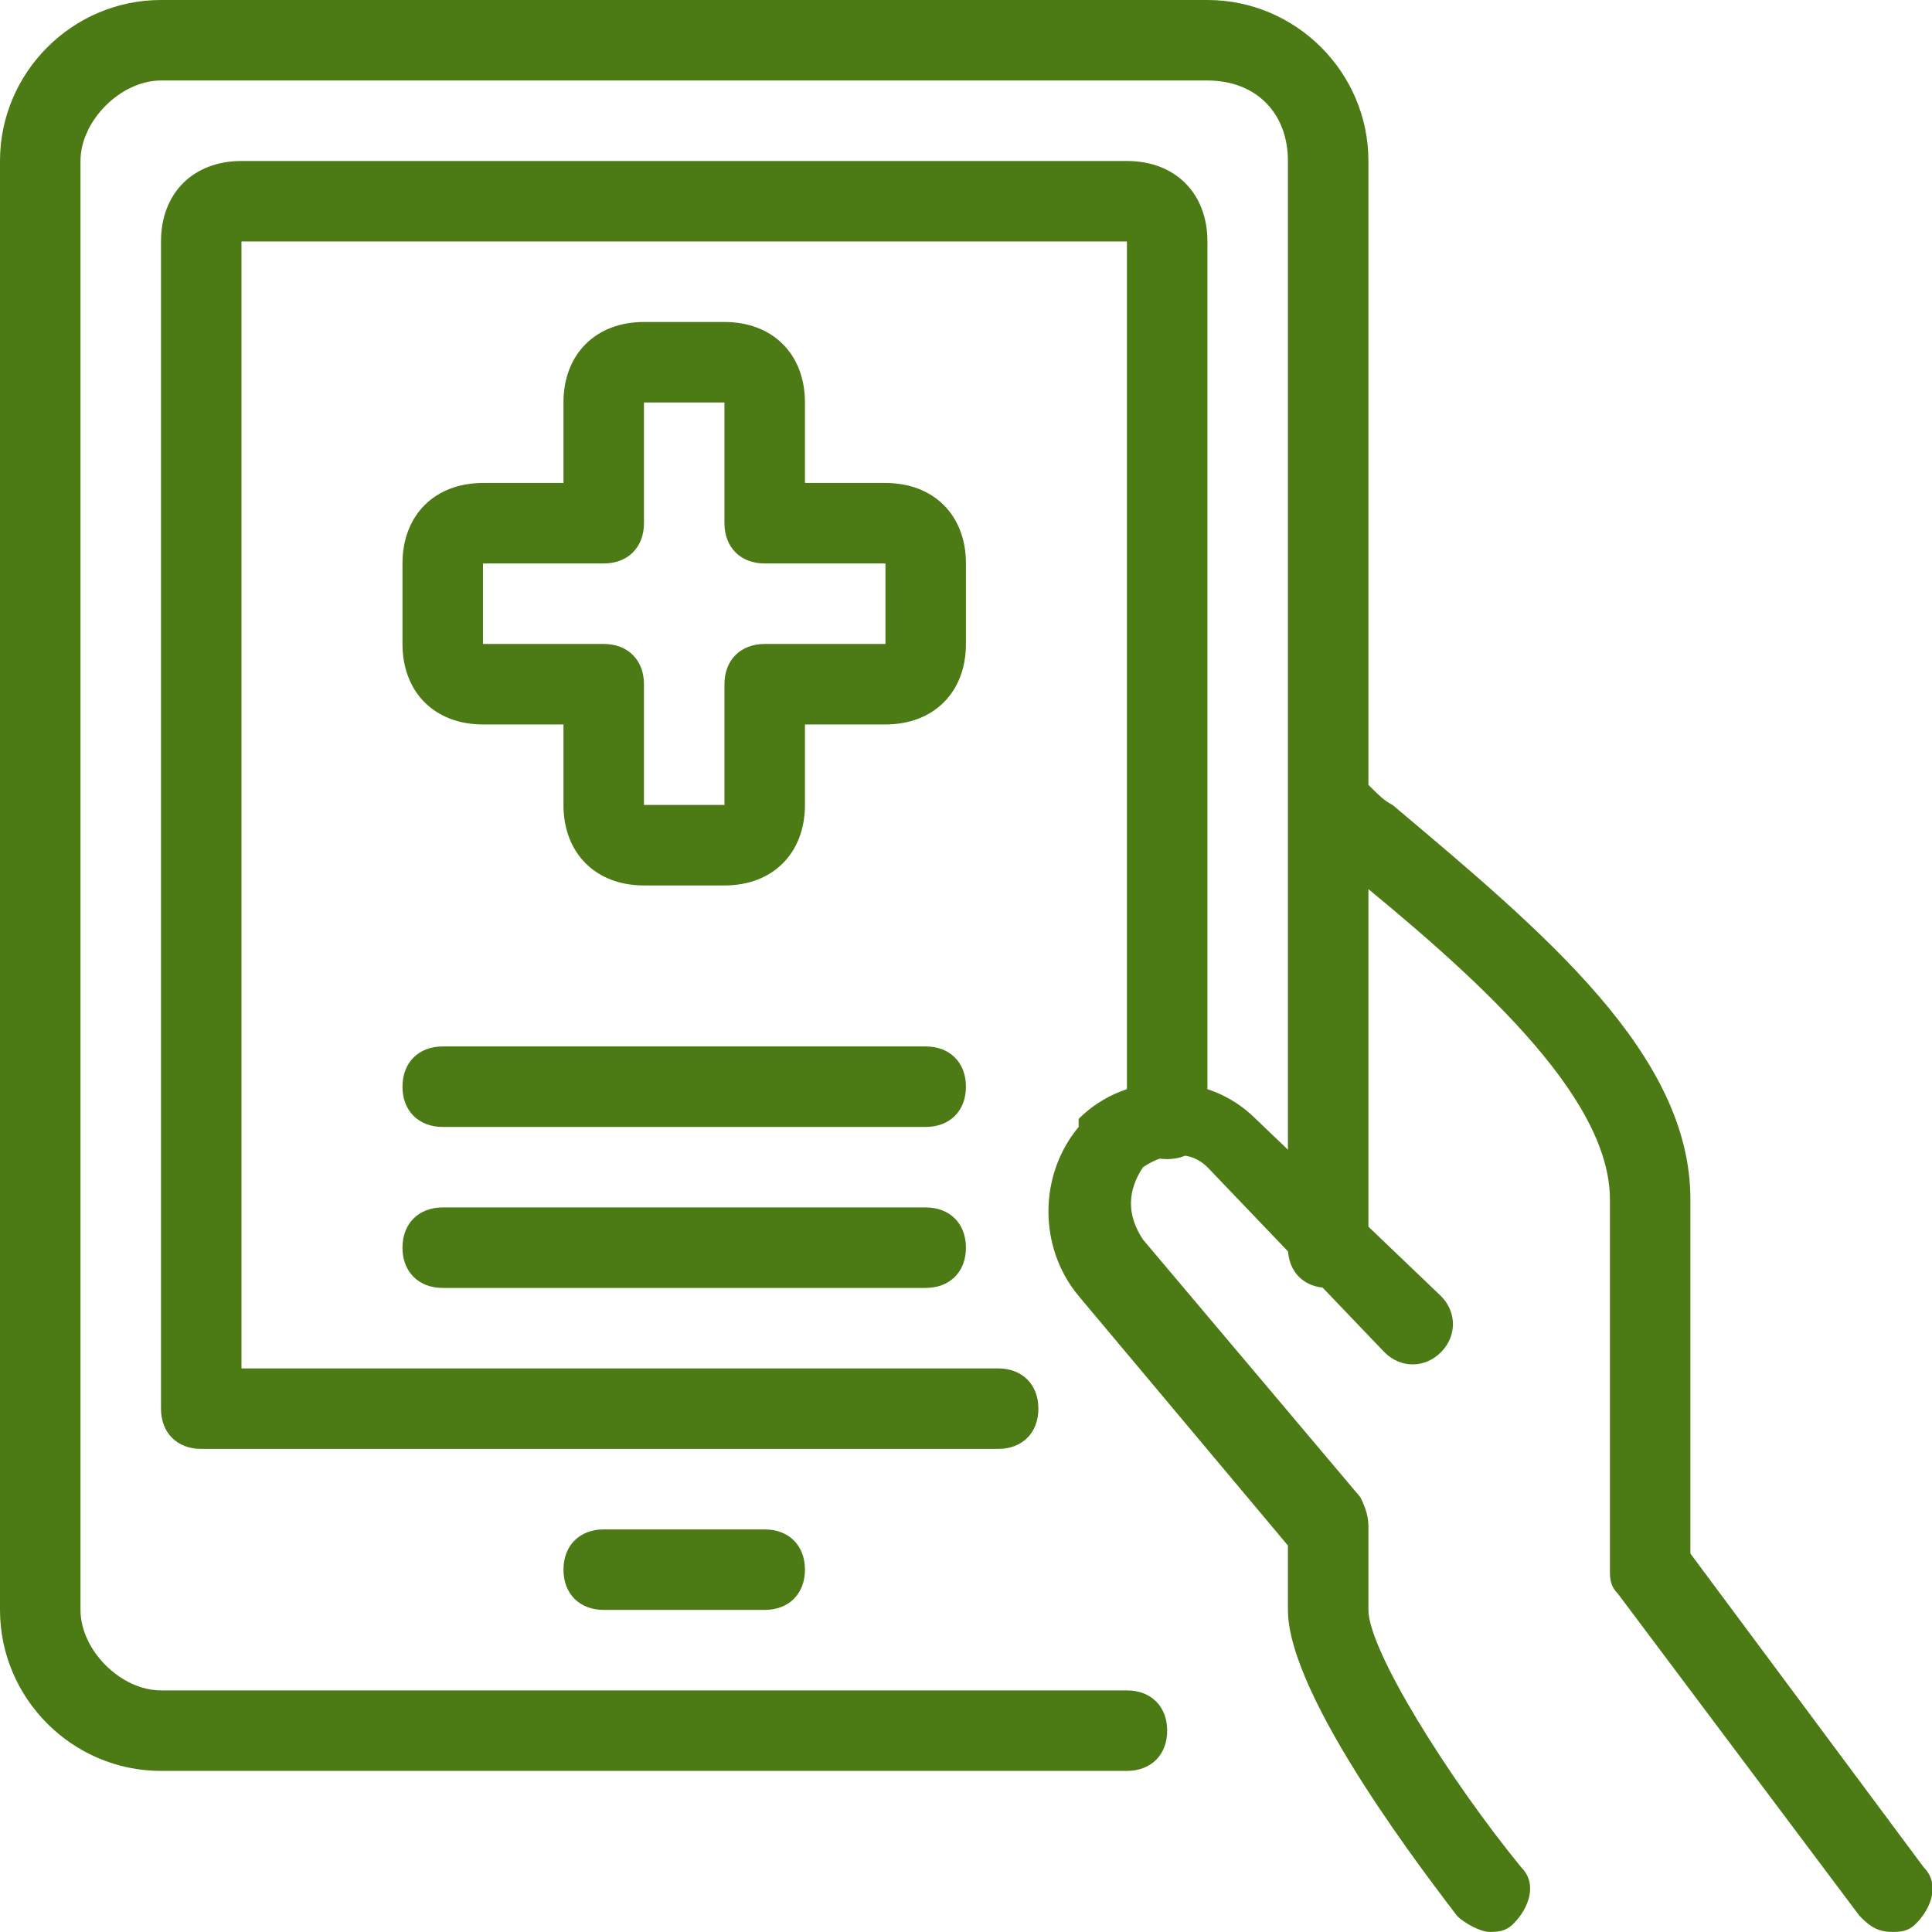 <?xml version="1.0" encoding="utf-8"?>
<!-- Generator: Adobe Illustrator 26.1.0, SVG Export Plug-In . SVG Version: 6.00 Build 0)  -->
<svg version="1.1" id="Layer_1" xmlns="http://www.w3.org/2000/svg" xmlns:xlink="http://www.w3.org/1999/xlink" x="0px" y="0px"
	 viewBox="0 0 140 140" style="enable-background:new 0 0 140 140;" xml:space="preserve">
<style type="text/css">
	.st0{fill:#4C7A15;}
</style>
<g transform="matrix(5.833,0,0,5.833,0,0)">
	<path class="st0" d="M9.5,20h-2C7.2,20,7,19.8,7,19.5C7,19.2,7.2,19,7.5,19h2c0.3,0,0.5,0.2,0.5,0.5C10,19.8,9.8,20,9.5,20z"/>
	<path class="st0" d="M14,22H2c-1.1,0-2-0.9-2-2V2c0-1.1,0.9-2,2-2h13c1.1,0,2,0.9,2,2v13.5c0,0.3-0.2,0.5-0.5,0.5
		c-0.3,0-0.5-0.2-0.5-0.5V2c0-0.6-0.4-1-1-1H2C1.5,1,1,1.5,1,2v18c0,0.5,0.5,1,1,1h12c0.3,0,0.5,0.2,0.5,0.5S14.3,22,14,22z"/>
	<path class="st0" d="M12.4,18H2.5C2.2,18,2,17.8,2,17.5V3c0-0.6,0.4-1,1-1h11c0.6,0,1,0.4,1,1v10.9c0,0.3-0.2,0.5-0.5,0.5
		c-0.3,0-0.5-0.2-0.5-0.5V3H3v14h9.4c0.3,0,0.5,0.2,0.5,0.5S12.7,18,12.4,18z"/>
	<path class="st0" d="M23.5,24c-0.2,0-0.3-0.1-0.4-0.2l-3-4C20,19.7,20,19.6,20,19.5v-4.6c0-1.3-1.7-2.8-3.3-4.1
		c-0.2-0.1-0.3-0.3-0.5-0.4c-0.2-0.2-0.2-0.5-0.1-0.7c0.2-0.2,0.5-0.2,0.7-0.1c0.2,0.1,0.3,0.3,0.5,0.4c1.9,1.6,3.7,3.1,3.7,4.9v4.4
		l2.9,3.9c0.2,0.2,0.1,0.5-0.1,0.7C23.7,24,23.6,24,23.5,24z"/>
	<path class="st0" d="M18.5,24c-0.1,0-0.3-0.1-0.4-0.2C17.8,23.4,16,21.1,16,20v-0.8l-2.6-3.1c0,0,0,0,0,0c-0.5-0.6-0.5-1.5,0-2.1
		c0,0,0,0,0-0.1c0.6-0.6,1.6-0.6,2.2,0l2.3,2.2c0.2,0.2,0.2,0.5,0,0.7c-0.2,0.2-0.5,0.2-0.7,0l-2.2-2.3c-0.2-0.2-0.5-0.2-0.8,0
		c-0.2,0.3-0.2,0.6,0,0.9l2.7,3.2C17,18.8,17,18.9,17,19v1c0,0.5,1,2.1,1.9,3.2c0.2,0.2,0.1,0.5-0.1,0.7C18.7,24,18.6,24,18.5,24z"
		/>
	<path class="st0" d="M11.5,14h-6C5.2,14,5,13.8,5,13.5S5.2,13,5.5,13h6c0.3,0,0.5,0.2,0.5,0.5S11.8,14,11.5,14z"/>
	<path class="st0" d="M11.5,16h-6C5.2,16,5,15.8,5,15.5C5,15.2,5.2,15,5.5,15h6c0.3,0,0.5,0.2,0.5,0.5C12,15.8,11.8,16,11.5,16z"/>
	<path class="st0" d="M9,11H8c-0.6,0-1-0.4-1-1V9H6C5.4,9,5,8.6,5,8V7c0-0.6,0.4-1,1-1h1V5c0-0.6,0.4-1,1-1h1c0.6,0,1,0.4,1,1v1h1
		c0.6,0,1,0.4,1,1v1c0,0.6-0.4,1-1,1h-1v1C10,10.6,9.6,11,9,11z M6,7v1l1.5,0C7.8,8,8,8.2,8,8.5V10h1V8.5C9,8.2,9.2,8,9.5,8H11l0-1
		l0,0L9.5,7C9.2,7,9,6.8,9,6.5V5H8v1.5C8,6.8,7.8,7,7.5,7H6z"/>
</g>
</svg>
